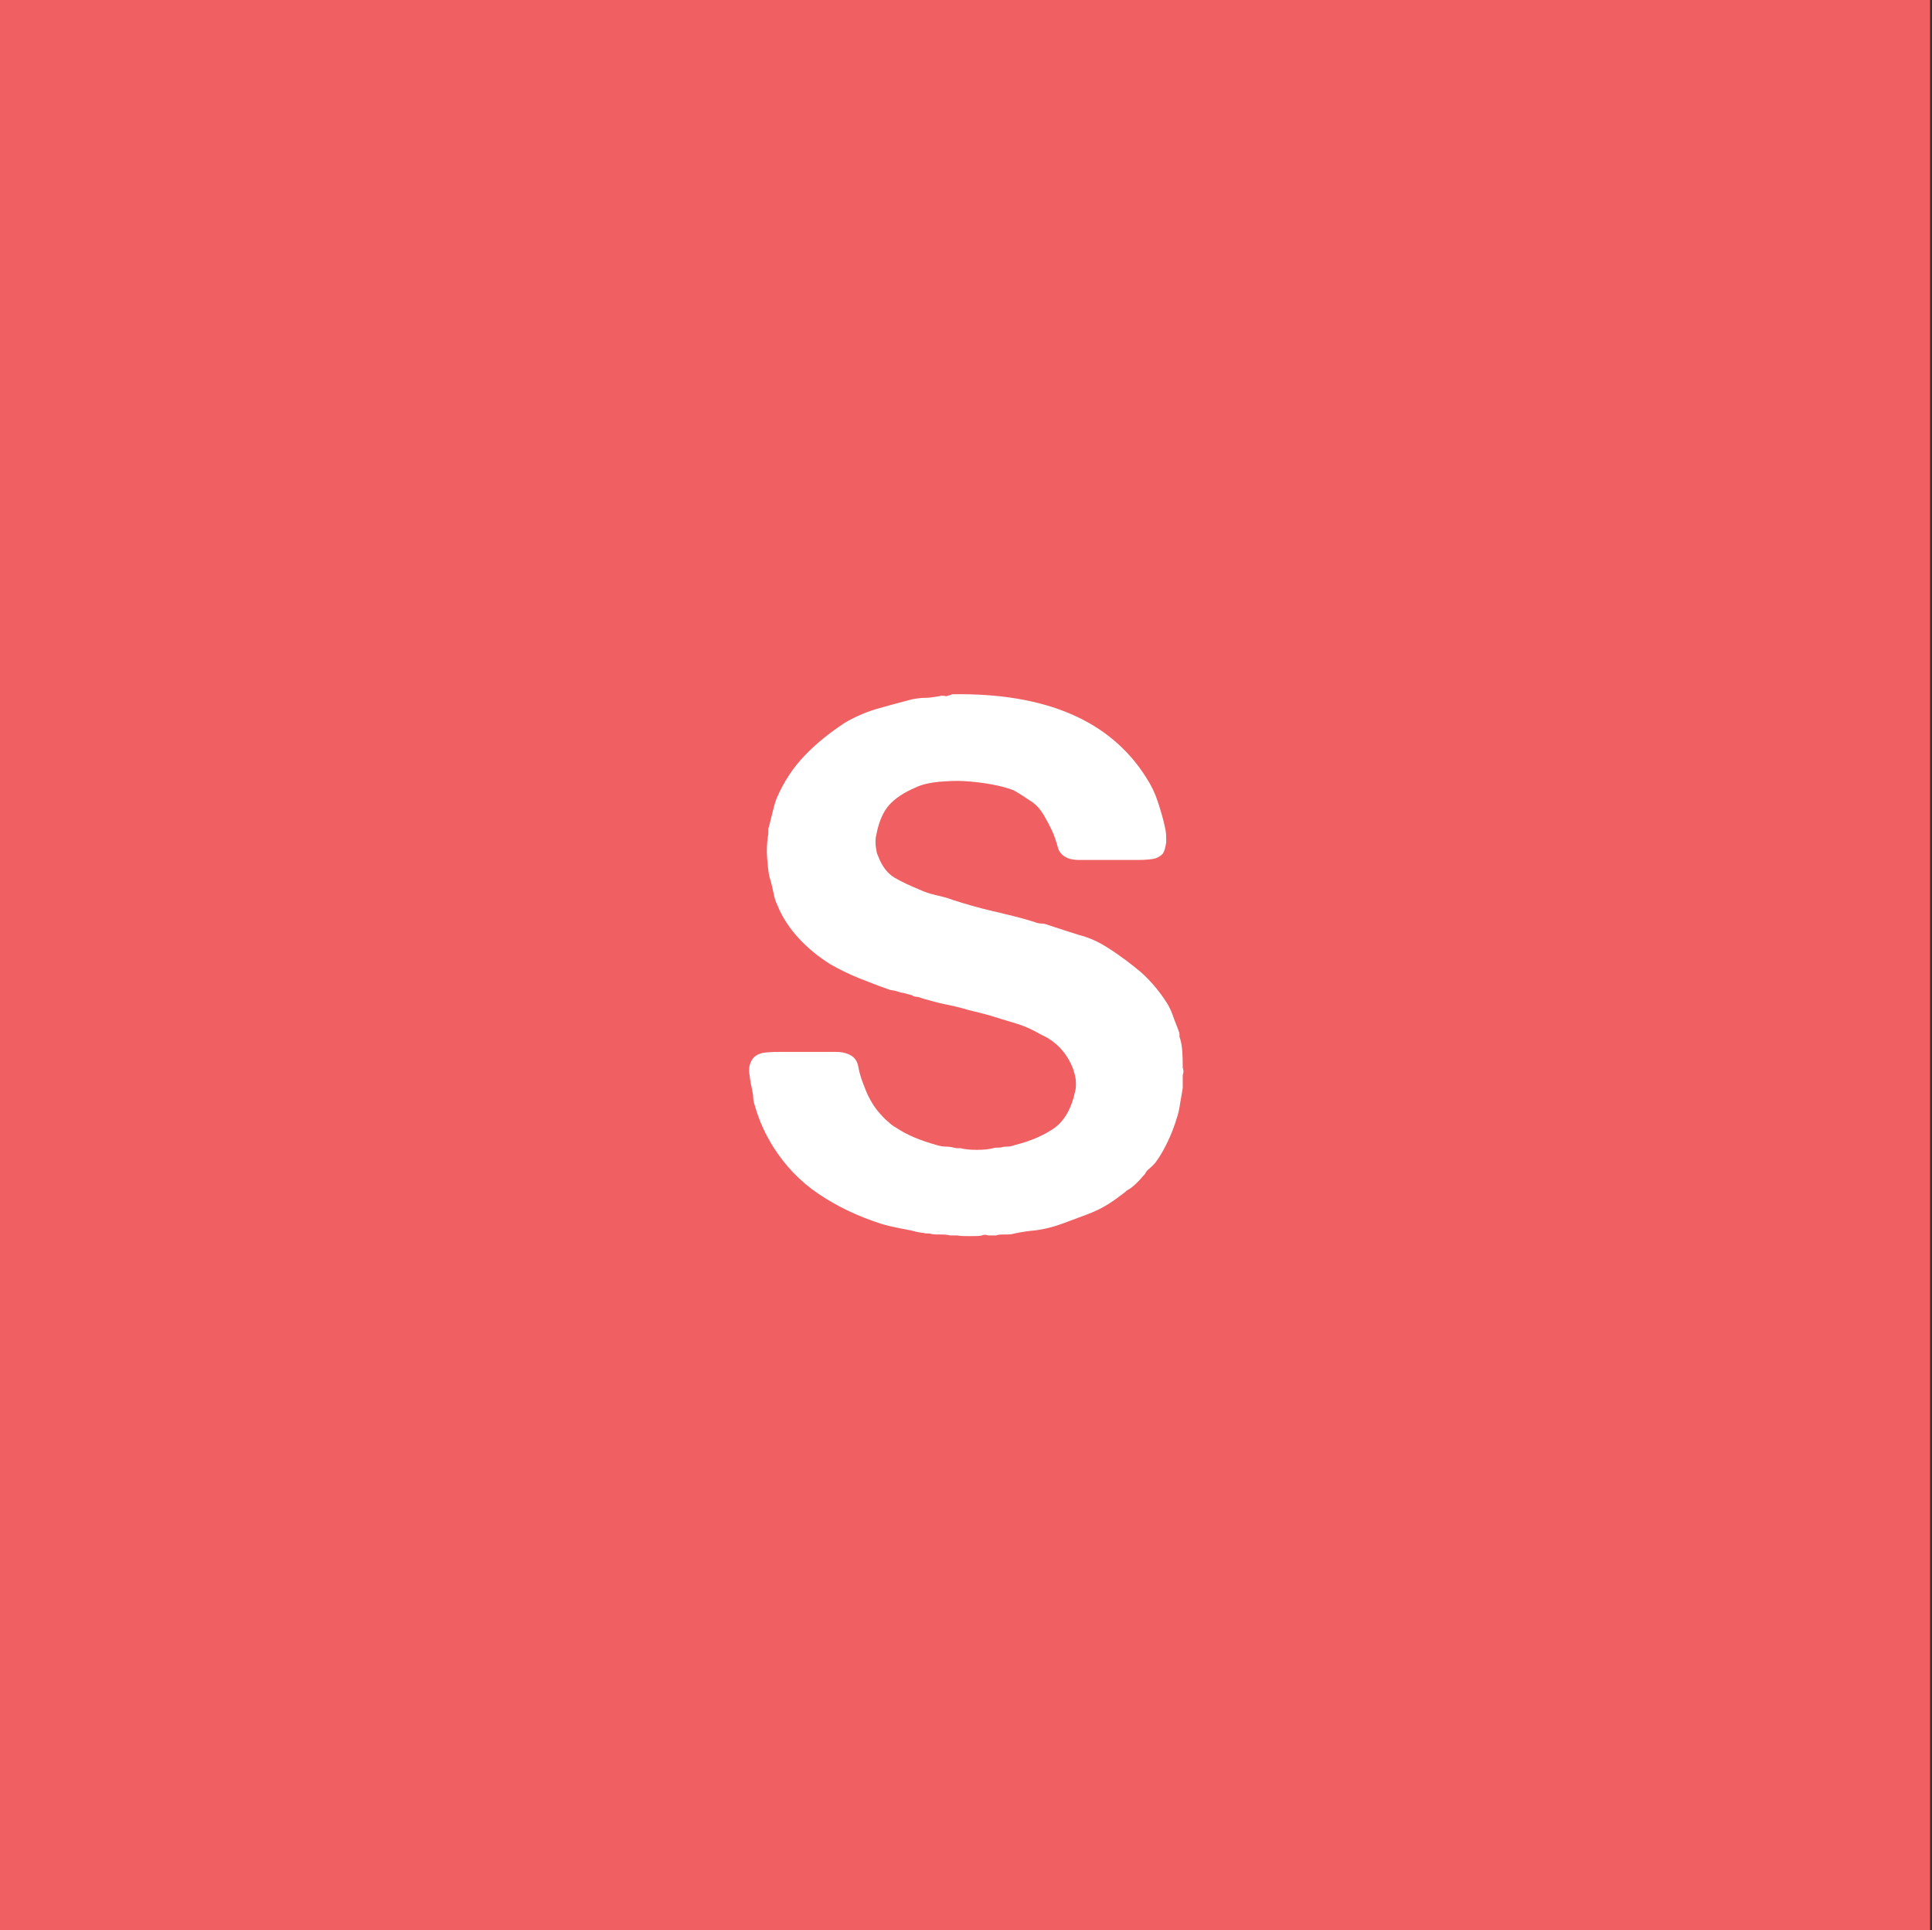 <?xml version="1.0" encoding="UTF-8"?>
<!-- Generator: Adobe Illustrator 22.1.0, SVG Export Plug-In . SVG Version: 6.00 Build 0)  -->
<svg xmlns="http://www.w3.org/2000/svg" xmlns:xlink="http://www.w3.org/1999/xlink" id="Layer_1" x="0px" y="0px" viewBox="0 0 595.9 595.3" style="enable-background:new 0 0 595.9 595.3;" xml:space="preserve">
<rect x="0" y="0" width="595.9" height="595.3" fill="#333333" stroke="none"/>
<style type="text/css">
	.st0{fill:#F05F62;}
	.st1{fill:#FFFFFF;}
</style>
<rect class="st0" width="595.3" height="595.3"></rect>
<g>
	<path class="st1" d="M293.6,214.1c29-0.5,49,8.2,60,25.8c1.5,2.3,2.7,4.8,3.5,7.3c0.8,2.5,1.7,5.3,2.3,8.3c0.3,1.2,0.3,2.7,0.3,4.2   c-0.2,1.5-0.5,2.7-1,3.5c-0.7,0.8-1.8,1.5-3.2,1.7c-1.3,0.2-2.8,0.3-4.5,0.3h-14.2c-1.3,0-2.7,0-4,0c-1.3,0-2.5-0.2-3.3-0.5   c-1.8-0.7-3-2-3.3-3.7c-0.5-1.7-1-3.3-1.8-5c-0.7-1.5-1.5-3-2.5-4.7c-1-1.7-2.2-3-3.3-3.8c-2.2-1.5-4.2-2.8-6-3.8   c-1.8-0.7-4-1.3-6.7-1.8s-5.3-0.8-8.2-1c-2.8-0.2-5.5,0-8.2,0.2c-2.7,0.3-5.2,0.8-7.2,1.8c-3.5,1.5-6.2,3.3-8,5.3   c-1.8,2-3.2,5-4,9.2c-0.3,1-0.3,2.2-0.2,3.5c0.2,1.3,0.3,2.3,0.7,3c1.2,3.2,2.8,5.3,5,6.7c2.2,1.3,4.8,2.5,7.7,3.7   c1.7,0.8,3.3,1.3,5,1.7s3.5,0.8,5.3,1.5c4,1.3,8.2,2.5,12.5,3.5c4.3,1,8.5,2,12.7,3.3c0.7,0.3,1.5,0.5,2.2,0.5   c0.7,0,1.5,0.2,2.2,0.5c3,1,6.2,2,9.3,3c3.2,0.8,6.2,2.2,8.7,3.8c4,2.5,7.5,5.2,10.5,7.7c2.8,2.5,5.7,5.8,8.2,9.8   c0.7,1.2,1.3,2.5,1.8,4c0.5,1.5,1.2,3,1.7,4.5c0.2,0.5,0.2,0.8,0.2,1.2s0,0.7,0.2,1c0.7,2.3,0.8,5.3,0.8,9c0.3,0.7,0.3,1.5,0,2.2v4   c-0.3,1.7-0.5,3.2-0.8,4.7c-0.2,1.5-0.5,3-1,4.5c-0.8,2.7-1.8,5.2-2.8,7.3s-2.3,4.5-3.8,6.5c-0.7,0.8-1.2,1.3-1.8,1.8   c-0.7,0.5-1.2,1.2-1.5,1.8c-0.8,0.8-1.5,1.8-2.5,2.7c-0.8,0.8-1.8,1.7-3,2.3c-0.7,0.7-1.5,1.2-2.3,1.8c-0.8,0.7-1.7,1.2-2.5,1.8   c-2.5,1.7-5.2,3-8,4c-2.8,1-5.7,2.2-8.7,3.2c-2.2,0.7-4.3,1.2-6.5,1.5c-2.2,0.2-4.5,0.5-6.7,1c-1,0.3-2,0.3-3,0.3s-1.8,0-2.8,0.3   h-1.8c-0.3,0-0.7,0-1.2-0.2c-0.5,0-1,0-1.2,0.2c-0.8,0.2-2,0.2-3.8,0.2c-1.8,0-3,0-3.8-0.2h-2.2c-1-0.3-2.2-0.3-3.3-0.3   s-2.2,0-3-0.3c-0.8,0-1.5,0-2-0.2c-0.7,0-1.3-0.2-2-0.3c-1.8-0.5-3.7-0.8-5.7-1.2s-3.7-0.8-5.3-1.3c-7.3-2.3-13.8-5.5-19.3-9.2   c-5.5-3.7-10.2-8.5-14-14.5c-2.3-3.7-4.3-7.8-5.7-12.8c-0.3-0.8-0.5-1.8-0.5-2.7c0-0.8-0.3-1.8-0.5-3c-0.3-1.2-0.5-2.7-0.7-4.3   c-0.2-1.7,0.2-3,0.8-4c0.7-1.2,1.8-1.8,3.3-2.2c1.5-0.2,3-0.3,4.8-0.3h14.2c1.2,0,2.5,0,3.8,0c1.3,0,2.5,0.2,3.7,0.7   c1.7,0.7,2.7,2,3,3.7c0.3,1.7,0.8,3.5,1.5,5.3c0.7,1.8,1.3,3.5,2.2,5c0.8,1.5,1.8,3,3,4.3c0.7,0.8,1.5,1.7,2.5,2.5   c0.8,0.8,1.8,1.5,2.7,2c3.3,2.2,7.3,3.8,12.2,5.2c1,0.3,2,0.5,3,0.5s2,0.2,3.3,0.5h1.2c1.2,0.3,2.8,0.5,5,0.5s3.7-0.2,5-0.5   c0.5-0.2,1.2-0.2,2.2-0.2c0.7-0.2,1.5-0.3,2.3-0.3c0.8,0,1.7-0.3,2.3-0.5c5.2-1.3,9.2-3.2,12.2-5.3c3-2.2,5.2-6,6.3-11.2   c0.3-1,0.3-2.2,0.2-3.7c-0.2-1.3-0.5-2.3-0.8-3.2c-1.5-4-4-7.2-7.7-9.5c-0.5-0.3-1.3-0.7-2.5-1.3c-2.2-1.3-4.8-2.5-7.5-3.3   c-2.8-0.8-5.5-1.7-8.2-2.5c-1-0.3-2-0.5-3-0.8c-1-0.2-2-0.5-3.3-0.8c-2.3-0.7-4.8-1.3-7.3-1.8c-2.5-0.5-4.8-1.2-7-1.8   c-0.8-0.3-1.3-0.5-1.8-0.5s-1-0.2-1.5-0.5c-1.2-0.3-2.3-0.7-3.3-0.8c-1-0.3-2-0.7-3.3-0.8c-3.5-1.2-6.7-2.5-9.8-3.7   c-3.2-1.3-6-2.7-8.8-4.3c-3.5-2.2-6.7-4.8-9.5-7.8c-2.8-3-5.2-6.5-6.7-10.3c-0.7-1.3-1-2.7-1.3-4.2s-0.7-3-1.2-4.7   c-0.3-1.3-0.5-3.3-0.7-5.8c-0.2-2.5,0-4.7,0.2-6.3c0.2-0.7,0.2-1.5,0.2-2.7c0.5-1.7,0.8-3.2,1.2-4.7s0.7-3,1.3-4.5   c2.2-5.2,5.2-9.7,8.7-13.3c3.5-3.7,7.7-7,12.2-10c3-1.8,6.2-3.2,9.7-4.3c3.5-1,7.2-2,11-3c1.5-0.3,3-0.5,4.3-0.5   c1.5,0,2.8-0.3,4.3-0.5c0.5-0.2,1.2-0.2,2.2,0C292.6,214.4,293.3,214.4,293.6,214.1z"></path>
</g>
</svg>
